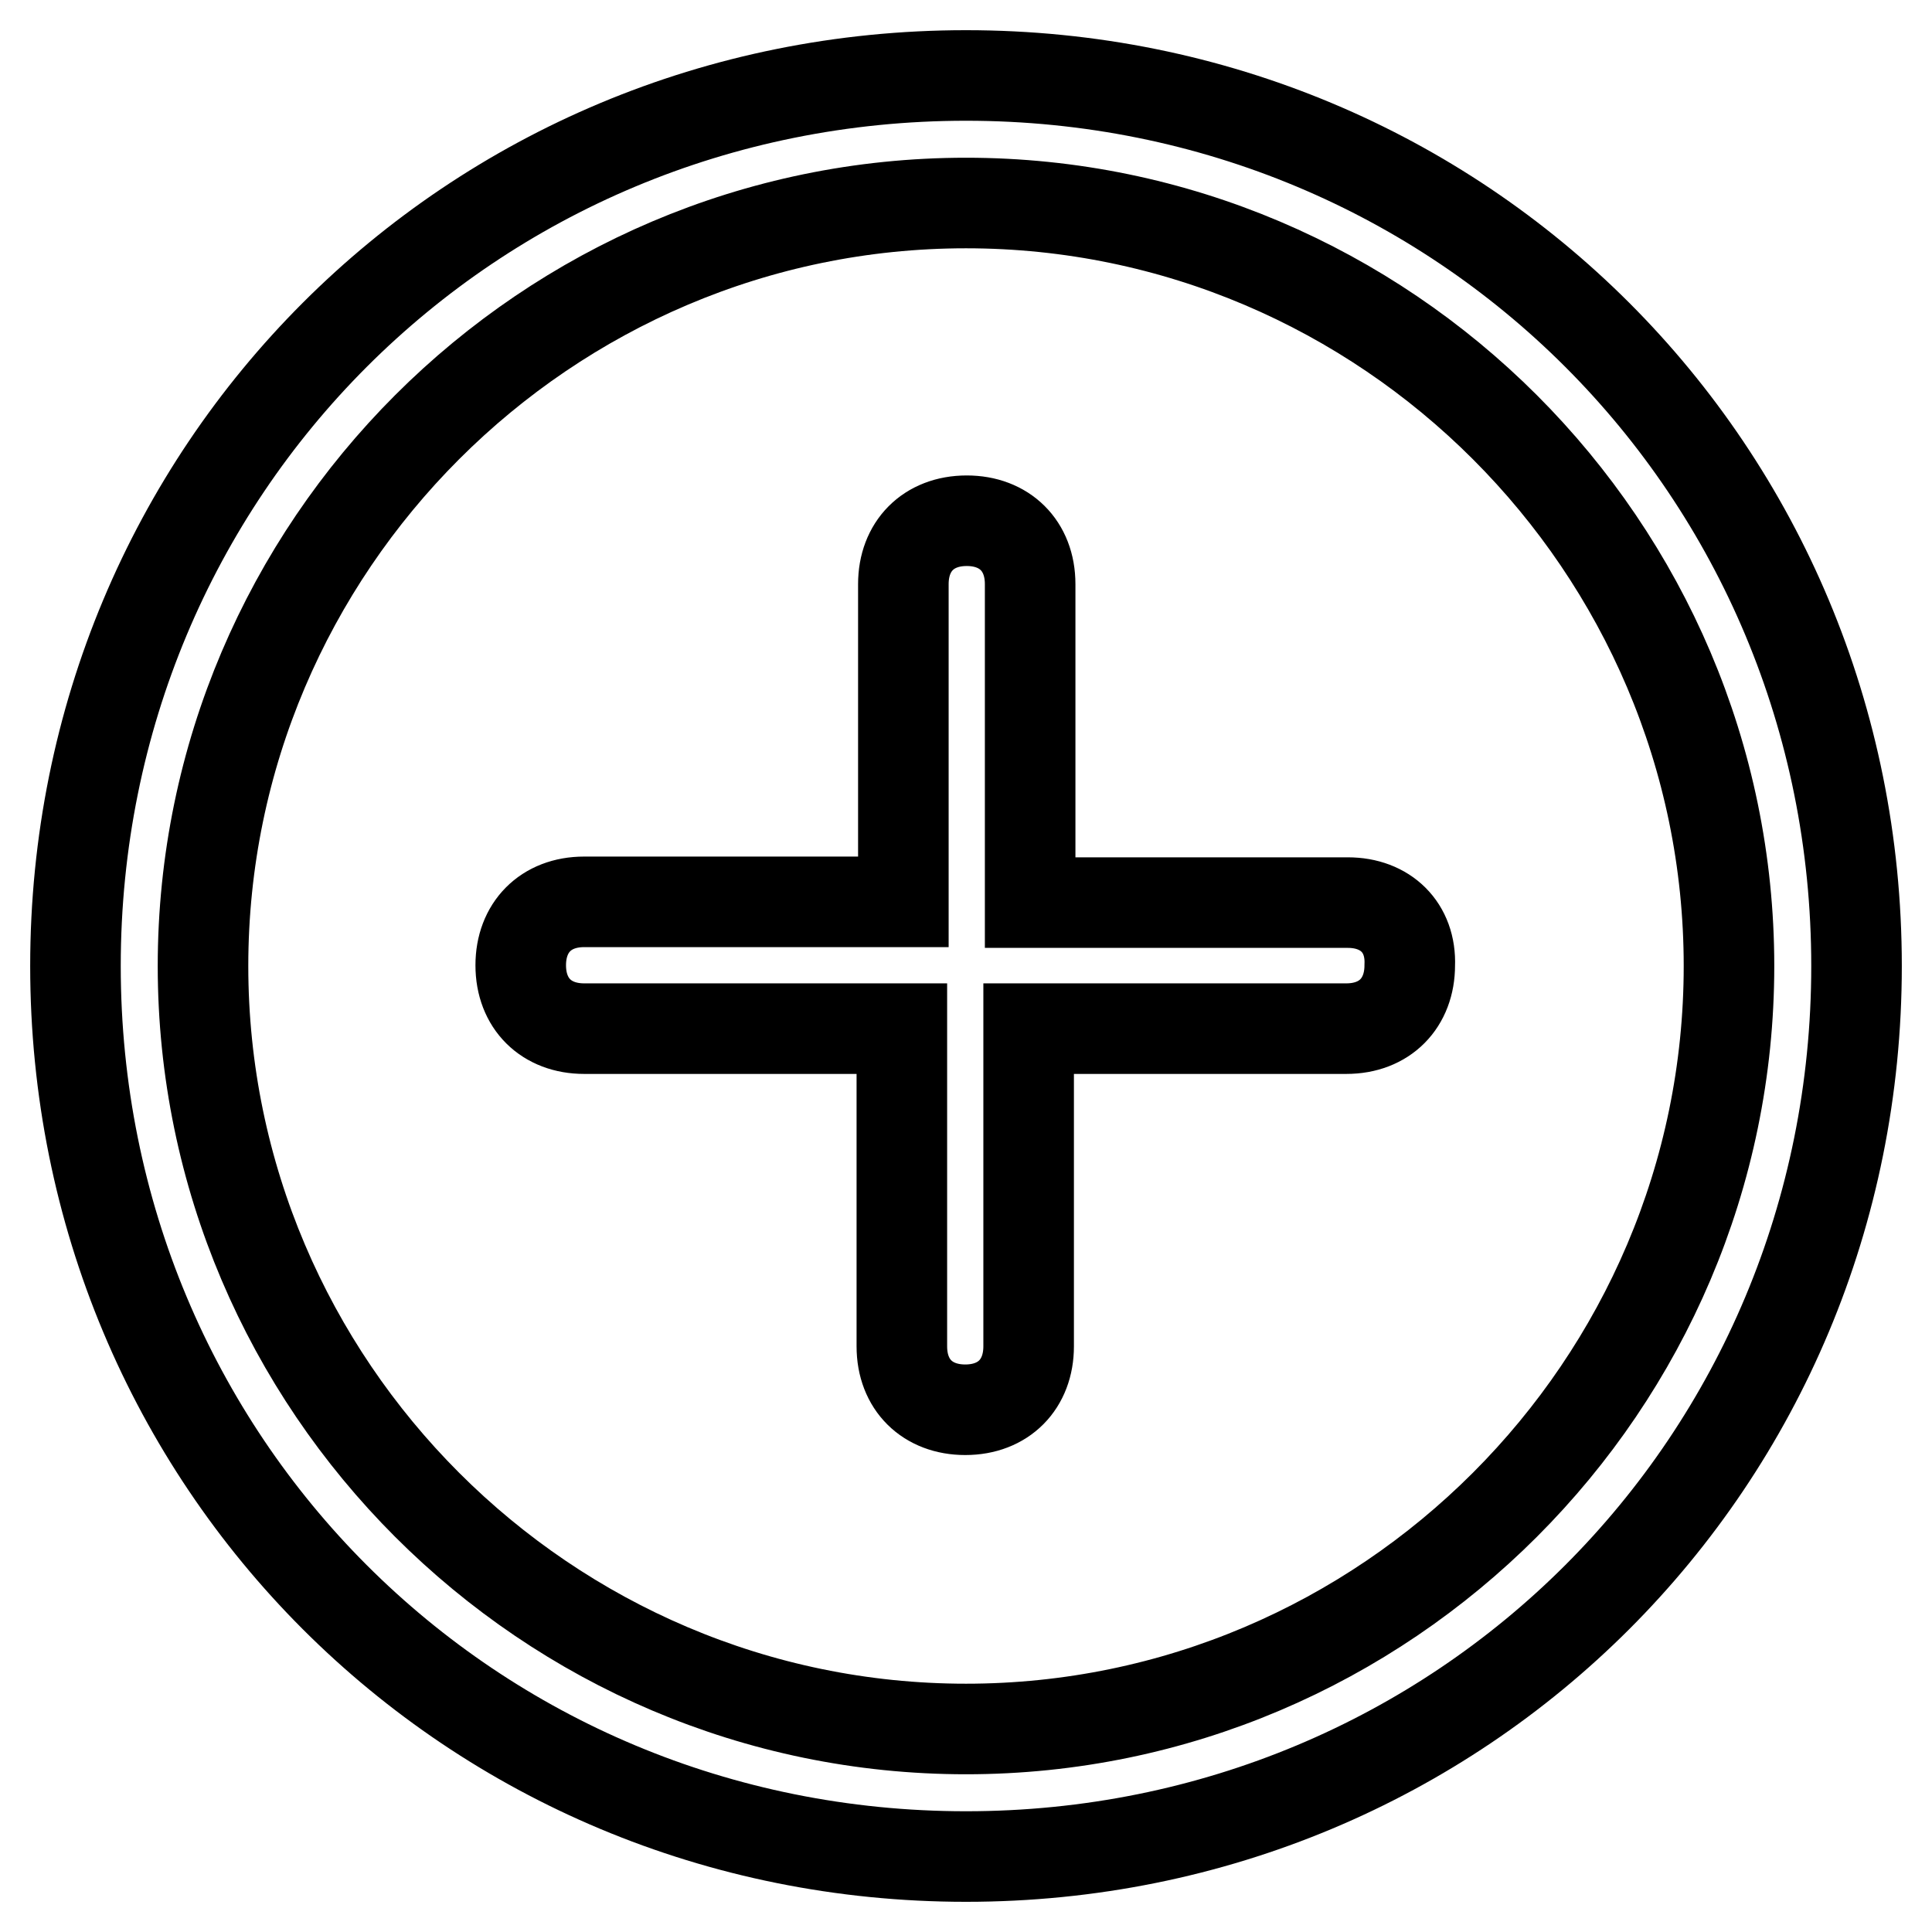 <?xml version="1.0" encoding="utf-8"?>
<!-- Svg Vector Icons : http://www.onlinewebfonts.com/icon -->
<!DOCTYPE svg PUBLIC "-//W3C//DTD SVG 1.1//EN" "http://www.w3.org/Graphics/SVG/1.1/DTD/svg11.dtd">
<svg version="1.1" xmlns="http://www.w3.org/2000/svg" xmlns:xlink="http://www.w3.org/1999/xlink" x="0px" y="0px" viewBox="0 0 256 256" enable-background="new 0 0 256 256" xml:space="preserve">
<g> <path stroke-width="12" fill-opacity="0" stroke="#000000"  d="M128,10C62.3,10,10,62.3,10,128s52.3,118,118,118s118-52.3,118-118S193.7,10,128,10z M128,229.1 c-55.6,0-101.1-45.5-101.1-101.1C26.9,72.4,72.4,26.9,128,26.9c55.6,0,101.1,45.5,101.1,101.1C229.1,183.6,183.6,229.1,128,229.1z  M178.6,119.6h-42.1V77.4c0-5.1-3.4-8.4-8.4-8.4c-5.1,0-8.4,3.4-8.4,8.4v42.1H77.4c-5.1,0-8.4,3.4-8.4,8.4c0,5.1,3.4,8.4,8.4,8.4 h42.1v42.1c0,5.1,3.4,8.4,8.4,8.4c5.1,0,8.4-3.4,8.4-8.4v-42.1h42.1c5.1,0,8.4-3.4,8.4-8.4C187,122.9,183.6,119.6,178.6,119.6 L178.6,119.6z"/></g>
</svg>